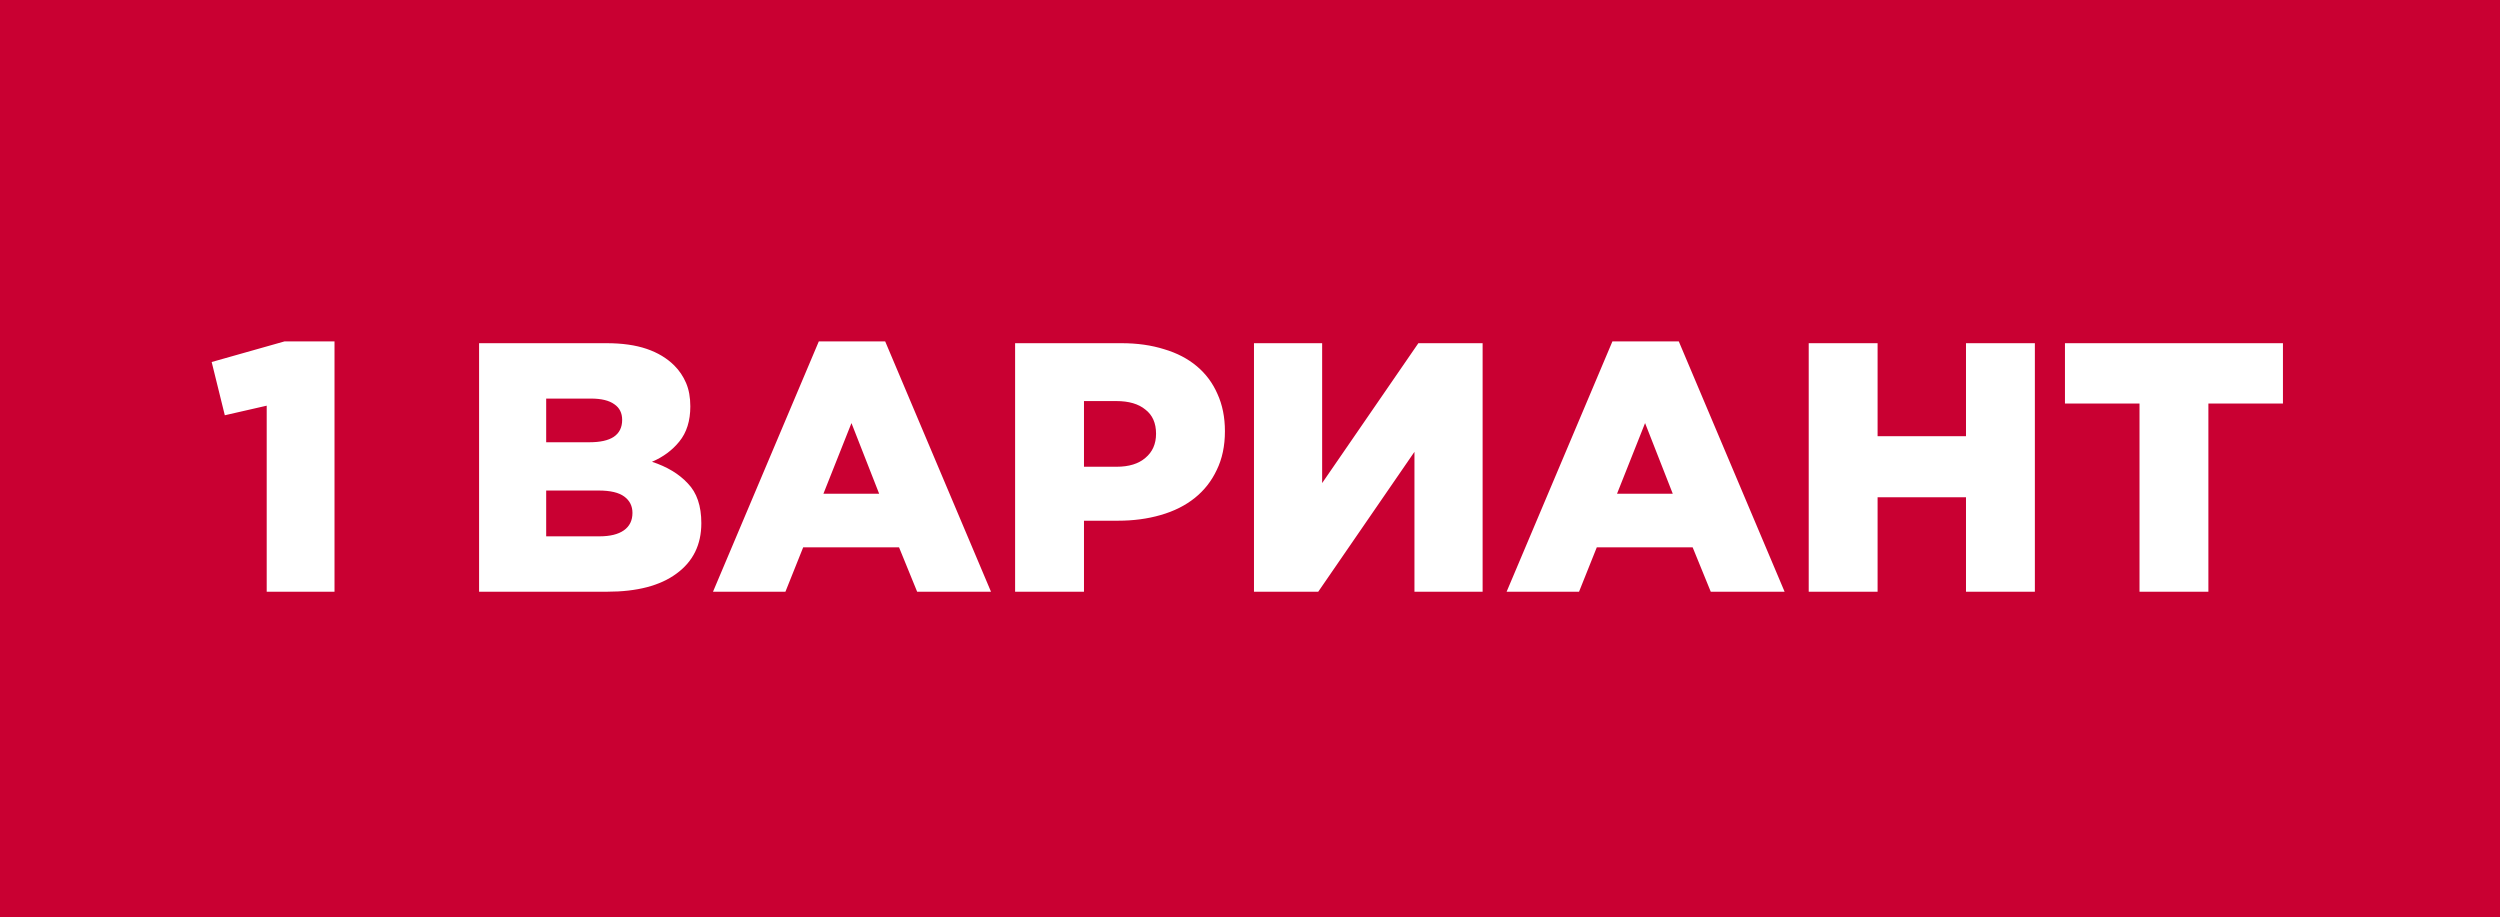 <?xml version="1.0" encoding="UTF-8"?> <svg xmlns="http://www.w3.org/2000/svg" width="169" height="62" viewBox="0 0 169 62" fill="none"> <rect width="169" height="62" fill="#C90032"></rect> <path d="M18.029 27.424L15.197 28.072L14.309 24.472L19.229 23.08H22.613V40H18.029V27.424ZM32.386 23.2H41.002C42.058 23.2 42.962 23.328 43.714 23.584C44.466 23.84 45.09 24.216 45.586 24.712C45.922 25.048 46.186 25.44 46.378 25.888C46.57 26.336 46.666 26.864 46.666 27.472C46.666 28.448 46.418 29.24 45.922 29.848C45.442 30.44 44.826 30.896 44.074 31.216C45.098 31.552 45.906 32.04 46.498 32.68C47.106 33.304 47.41 34.2 47.41 35.368C47.41 36.824 46.85 37.96 45.73 38.776C44.626 39.592 43.066 40 41.05 40H32.386V23.2ZM40.522 36.256C41.242 36.256 41.794 36.12 42.178 35.848C42.562 35.576 42.754 35.184 42.754 34.672C42.754 34.208 42.57 33.84 42.202 33.568C41.834 33.296 41.258 33.16 40.474 33.16H36.922V36.256H40.522ZM39.85 29.896C40.57 29.896 41.114 29.776 41.482 29.536C41.866 29.28 42.058 28.896 42.058 28.384C42.058 27.92 41.882 27.568 41.53 27.328C41.178 27.072 40.65 26.944 39.946 26.944H36.922V29.896H39.85ZM55.351 23.08H59.839L66.991 40H61.999L60.775 37H54.295L53.095 40H48.199L55.351 23.08ZM59.431 33.376L57.559 28.6L55.663 33.376H59.431ZM68.621 23.2H75.821C76.877 23.2 77.837 23.336 78.701 23.608C79.565 23.864 80.301 24.248 80.909 24.76C81.517 25.272 81.981 25.896 82.301 26.632C82.637 27.368 82.805 28.208 82.805 29.152C82.805 30.144 82.621 31.016 82.253 31.768C81.901 32.52 81.405 33.152 80.765 33.664C80.125 34.176 79.357 34.56 78.461 34.816C77.581 35.072 76.621 35.2 75.581 35.2H73.277V40H68.621V23.2ZM75.485 31.552C76.317 31.552 76.965 31.352 77.429 30.952C77.909 30.552 78.149 30.008 78.149 29.32C78.149 28.6 77.909 28.056 77.429 27.688C76.965 27.304 76.309 27.112 75.461 27.112H73.277V31.552H75.485ZM84.769 23.2H89.377V32.656L95.881 23.2H100.225V40H95.617V30.544L89.113 40H84.769V23.2ZM108.999 23.08H113.487L120.639 40H115.647L114.423 37H107.943L106.743 40H101.847L108.999 23.08ZM113.079 33.376L111.207 28.6L109.311 33.376H113.079ZM122.269 23.2H126.925V29.488H132.901V23.2H137.557V40H132.901V33.616H126.925V40H122.269V23.2ZM144.631 27.28H139.591V23.2H154.327V27.28H149.287V40H144.631V27.28Z" fill="white"></path> </svg> 